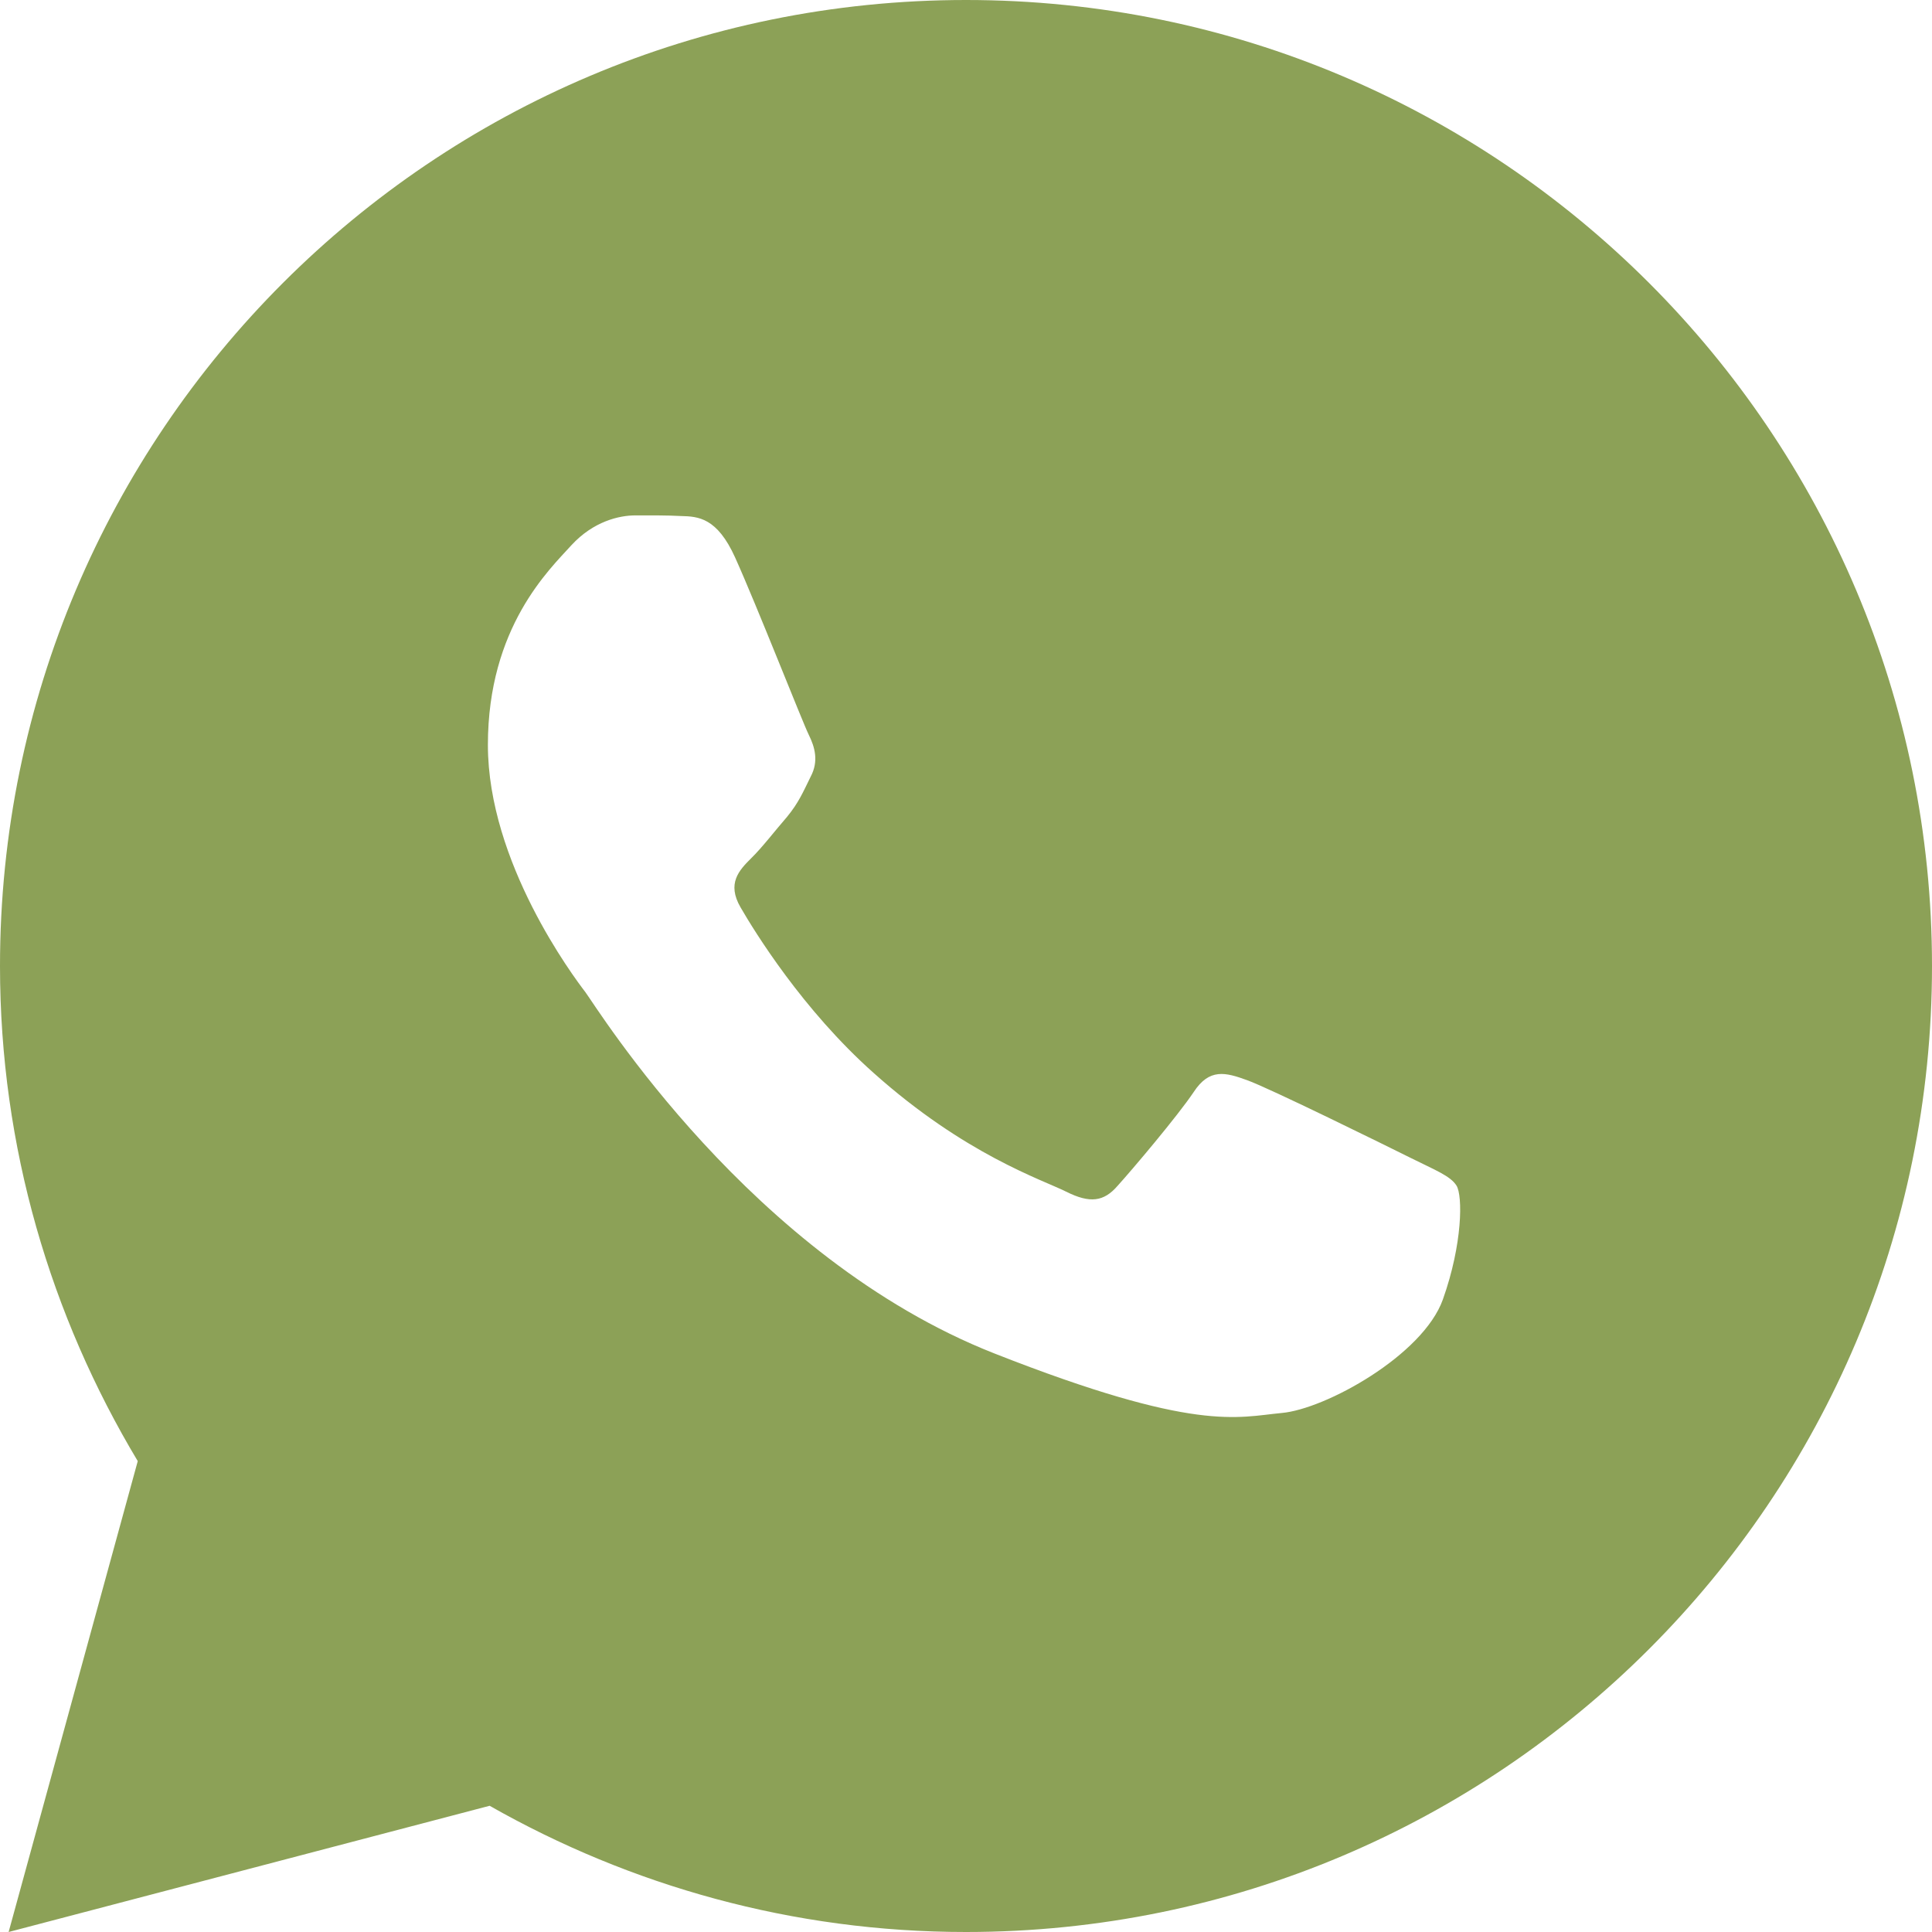 <svg width="30" height="30" viewBox="0 0 30 30" fill="none" xmlns="http://www.w3.org/2000/svg">
<g clip-path="url(#clip0_1559_966)">
<path d="M15 0C6.716 0 0 6.716 0 15C0 17.814 0.79 20.438 2.139 22.688L0.134 30L7.603 28.04C9.787 29.281 12.308 30 15 30C23.284 30 30 23.284 30 15C30 6.716 23.284 0 15 0ZM9.866 8.003C10.11 8.003 10.36 8.001 10.576 8.013C10.844 8.019 11.135 8.039 11.414 8.655C11.745 9.387 12.466 11.225 12.559 11.411C12.651 11.597 12.717 11.817 12.588 12.06C12.465 12.31 12.402 12.462 12.222 12.683C12.035 12.898 11.831 13.165 11.663 13.328C11.476 13.514 11.284 13.718 11.499 14.089C11.714 14.461 12.461 15.678 13.565 16.66C14.983 17.928 16.18 18.317 16.553 18.503C16.925 18.69 17.141 18.661 17.356 18.411C17.577 18.167 18.285 17.331 18.535 16.958C18.779 16.585 19.028 16.65 19.365 16.773C19.708 16.895 21.534 17.795 21.907 17.981C22.279 18.167 22.523 18.259 22.617 18.411C22.713 18.567 22.713 19.311 22.405 20.178C22.096 21.044 20.58 21.882 19.9 21.941C19.214 22.005 18.573 22.249 15.44 21.016C11.659 19.527 9.276 15.655 9.089 15.405C8.903 15.162 7.576 13.392 7.576 11.567C7.576 9.736 8.536 8.839 8.872 8.467C9.215 8.094 9.616 8.003 9.866 8.003Z" fill="#8CA157"/>
</g>
<defs>
<clipPath id="clip0_1559_966">
<rect width="30" height="30" fill="white"/>
</clipPath>
</defs>
</svg>
